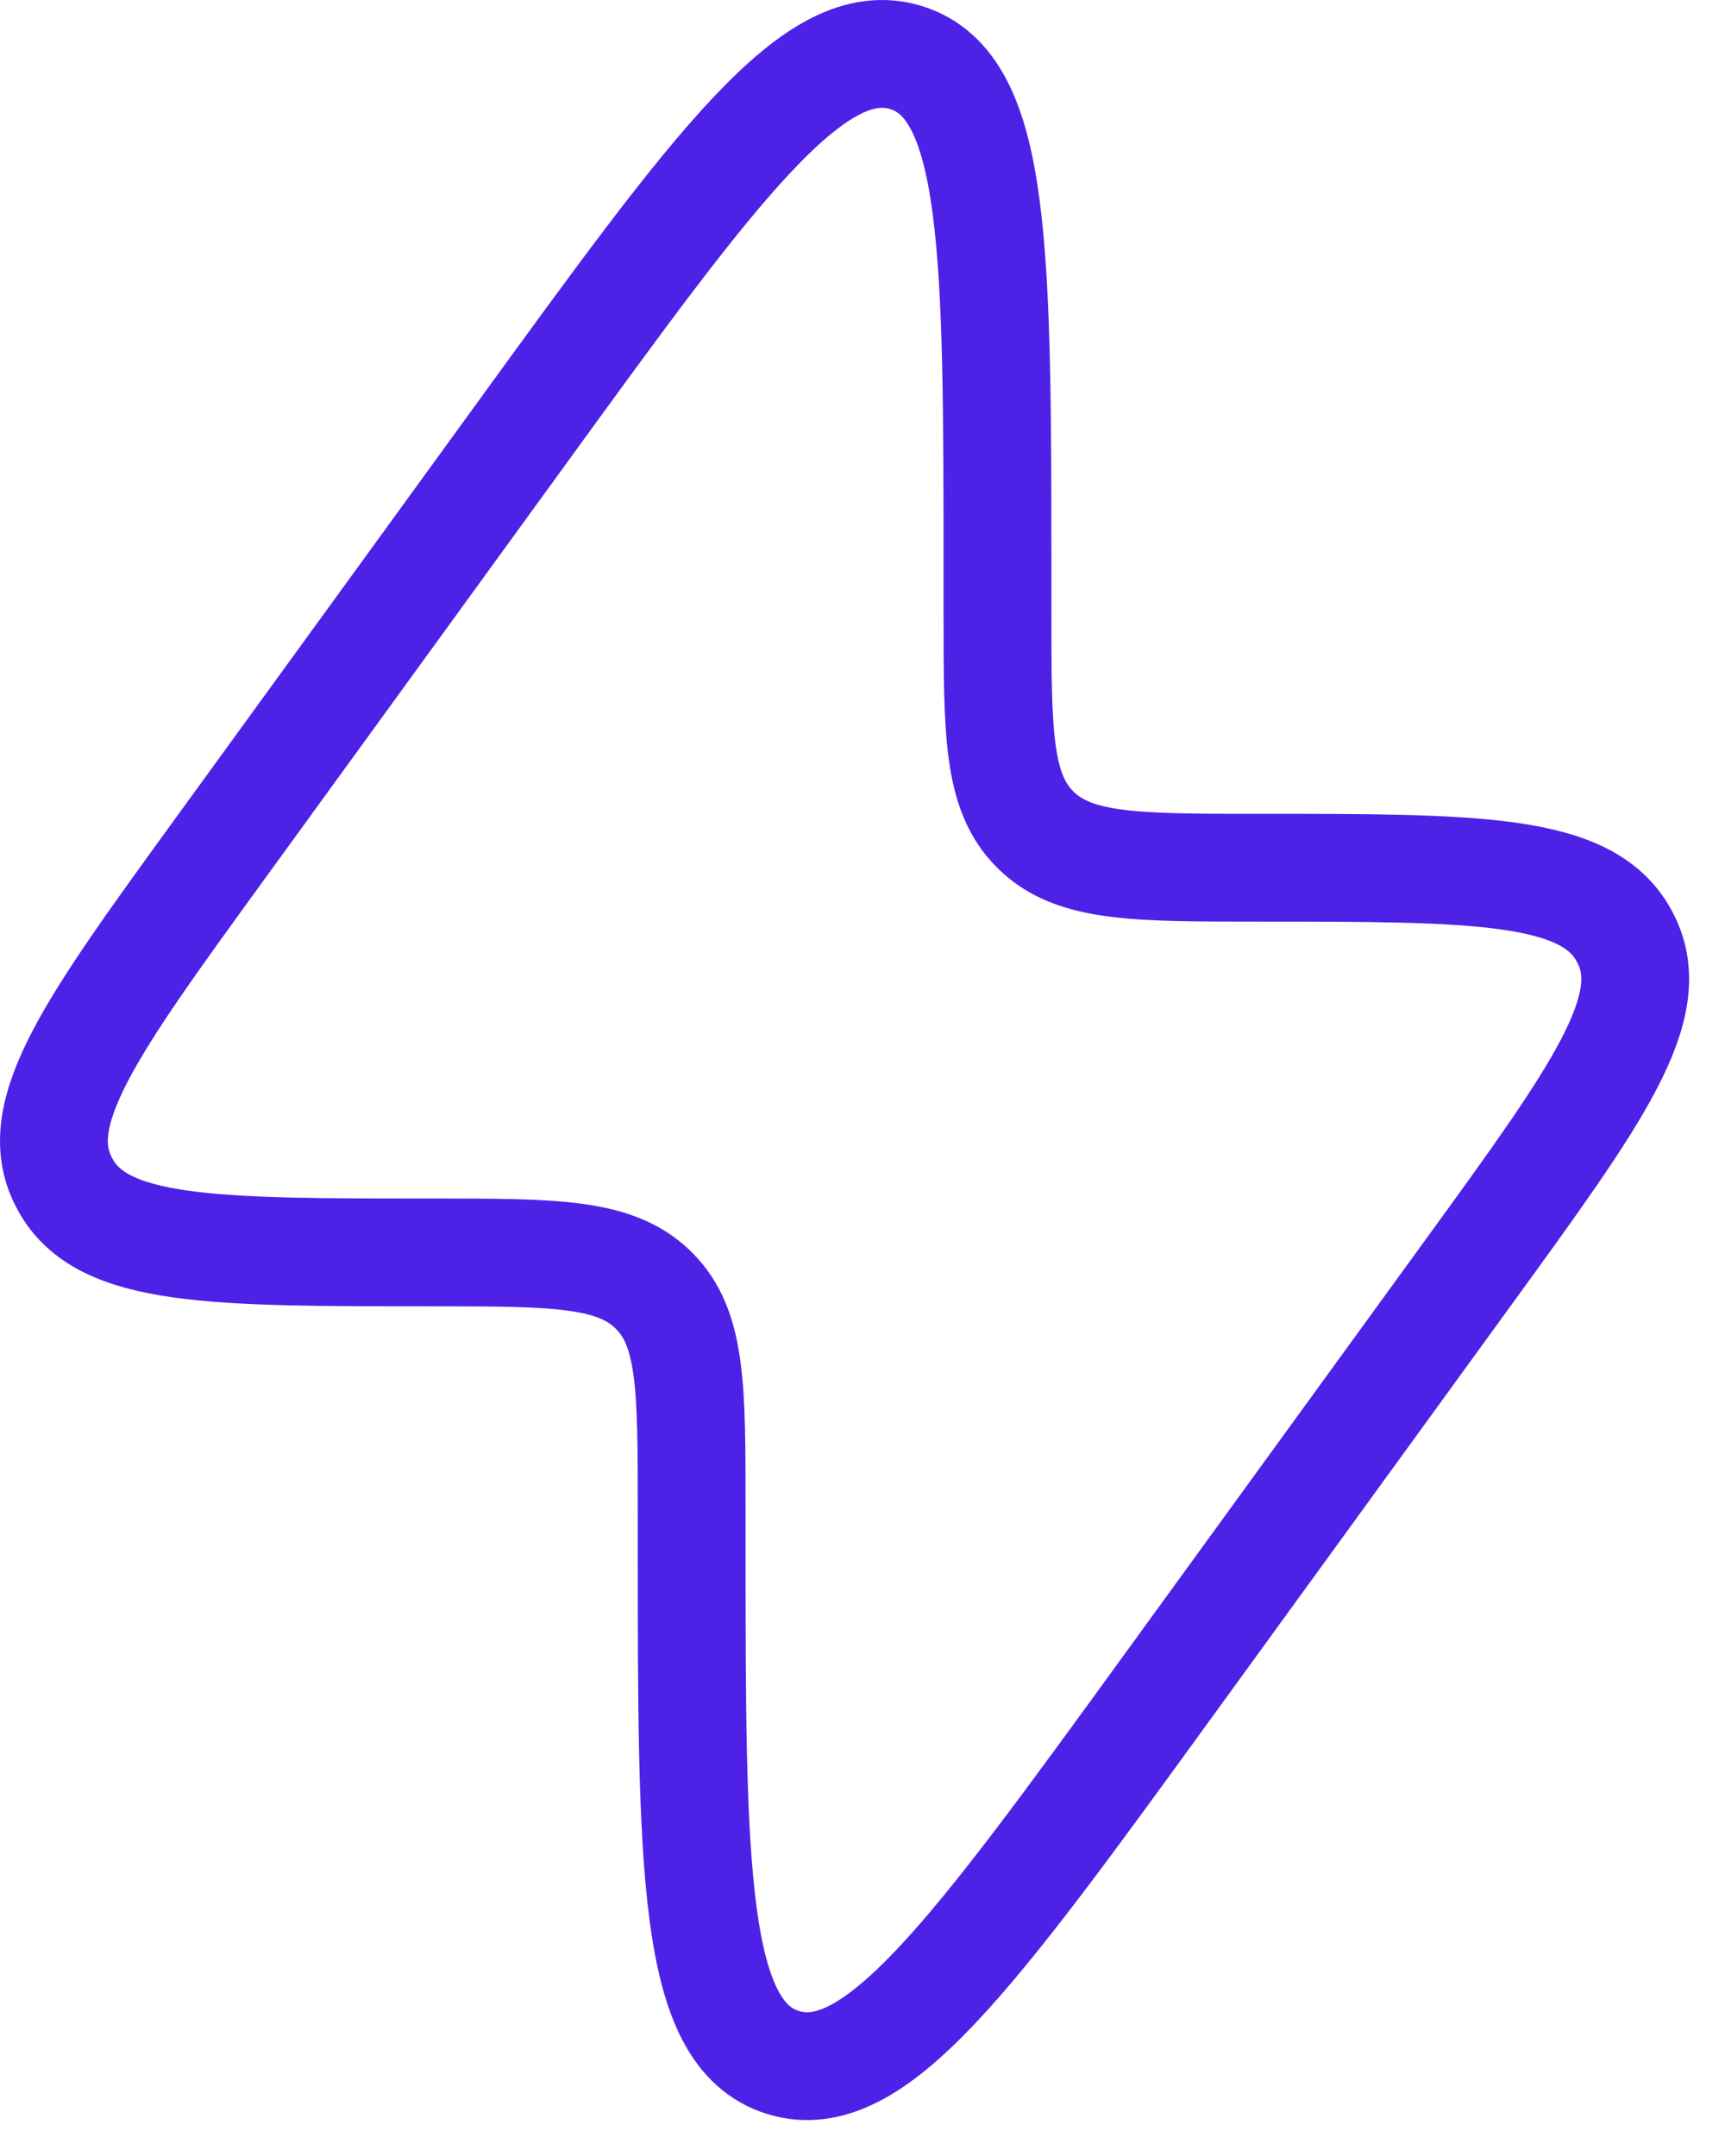 <svg xmlns="http://www.w3.org/2000/svg" width="24" height="30" viewBox="0 0 24 30" fill="none"><path d="M3.046 11.83L7.257 6.03C9.978 2.281 11.339 0.406 12.609 0.802C13.878 1.198 13.878 3.498 13.878 8.096V8.53C13.878 10.188 13.878 11.018 14.399 11.538L14.426 11.565C14.958 12.074 15.806 12.074 17.501 12.074C20.552 12.074 22.078 12.074 22.593 13.016C22.602 13.032 22.61 13.047 22.618 13.063C23.105 14.02 22.221 15.237 20.455 17.67L16.244 23.47C13.523 27.22 12.162 29.094 10.892 28.698C9.623 28.302 9.623 26.003 9.623 21.404L9.623 20.971C9.623 19.312 9.623 18.483 9.102 17.963L9.075 17.936C8.543 17.427 7.695 17.427 6 17.427C2.949 17.427 1.423 17.427 0.908 16.484C0.899 16.469 0.891 16.453 0.883 16.437C0.396 15.48 1.28 14.264 3.046 11.83Z" stroke="#4E21E7" stroke-width="1.5"></path></svg>
